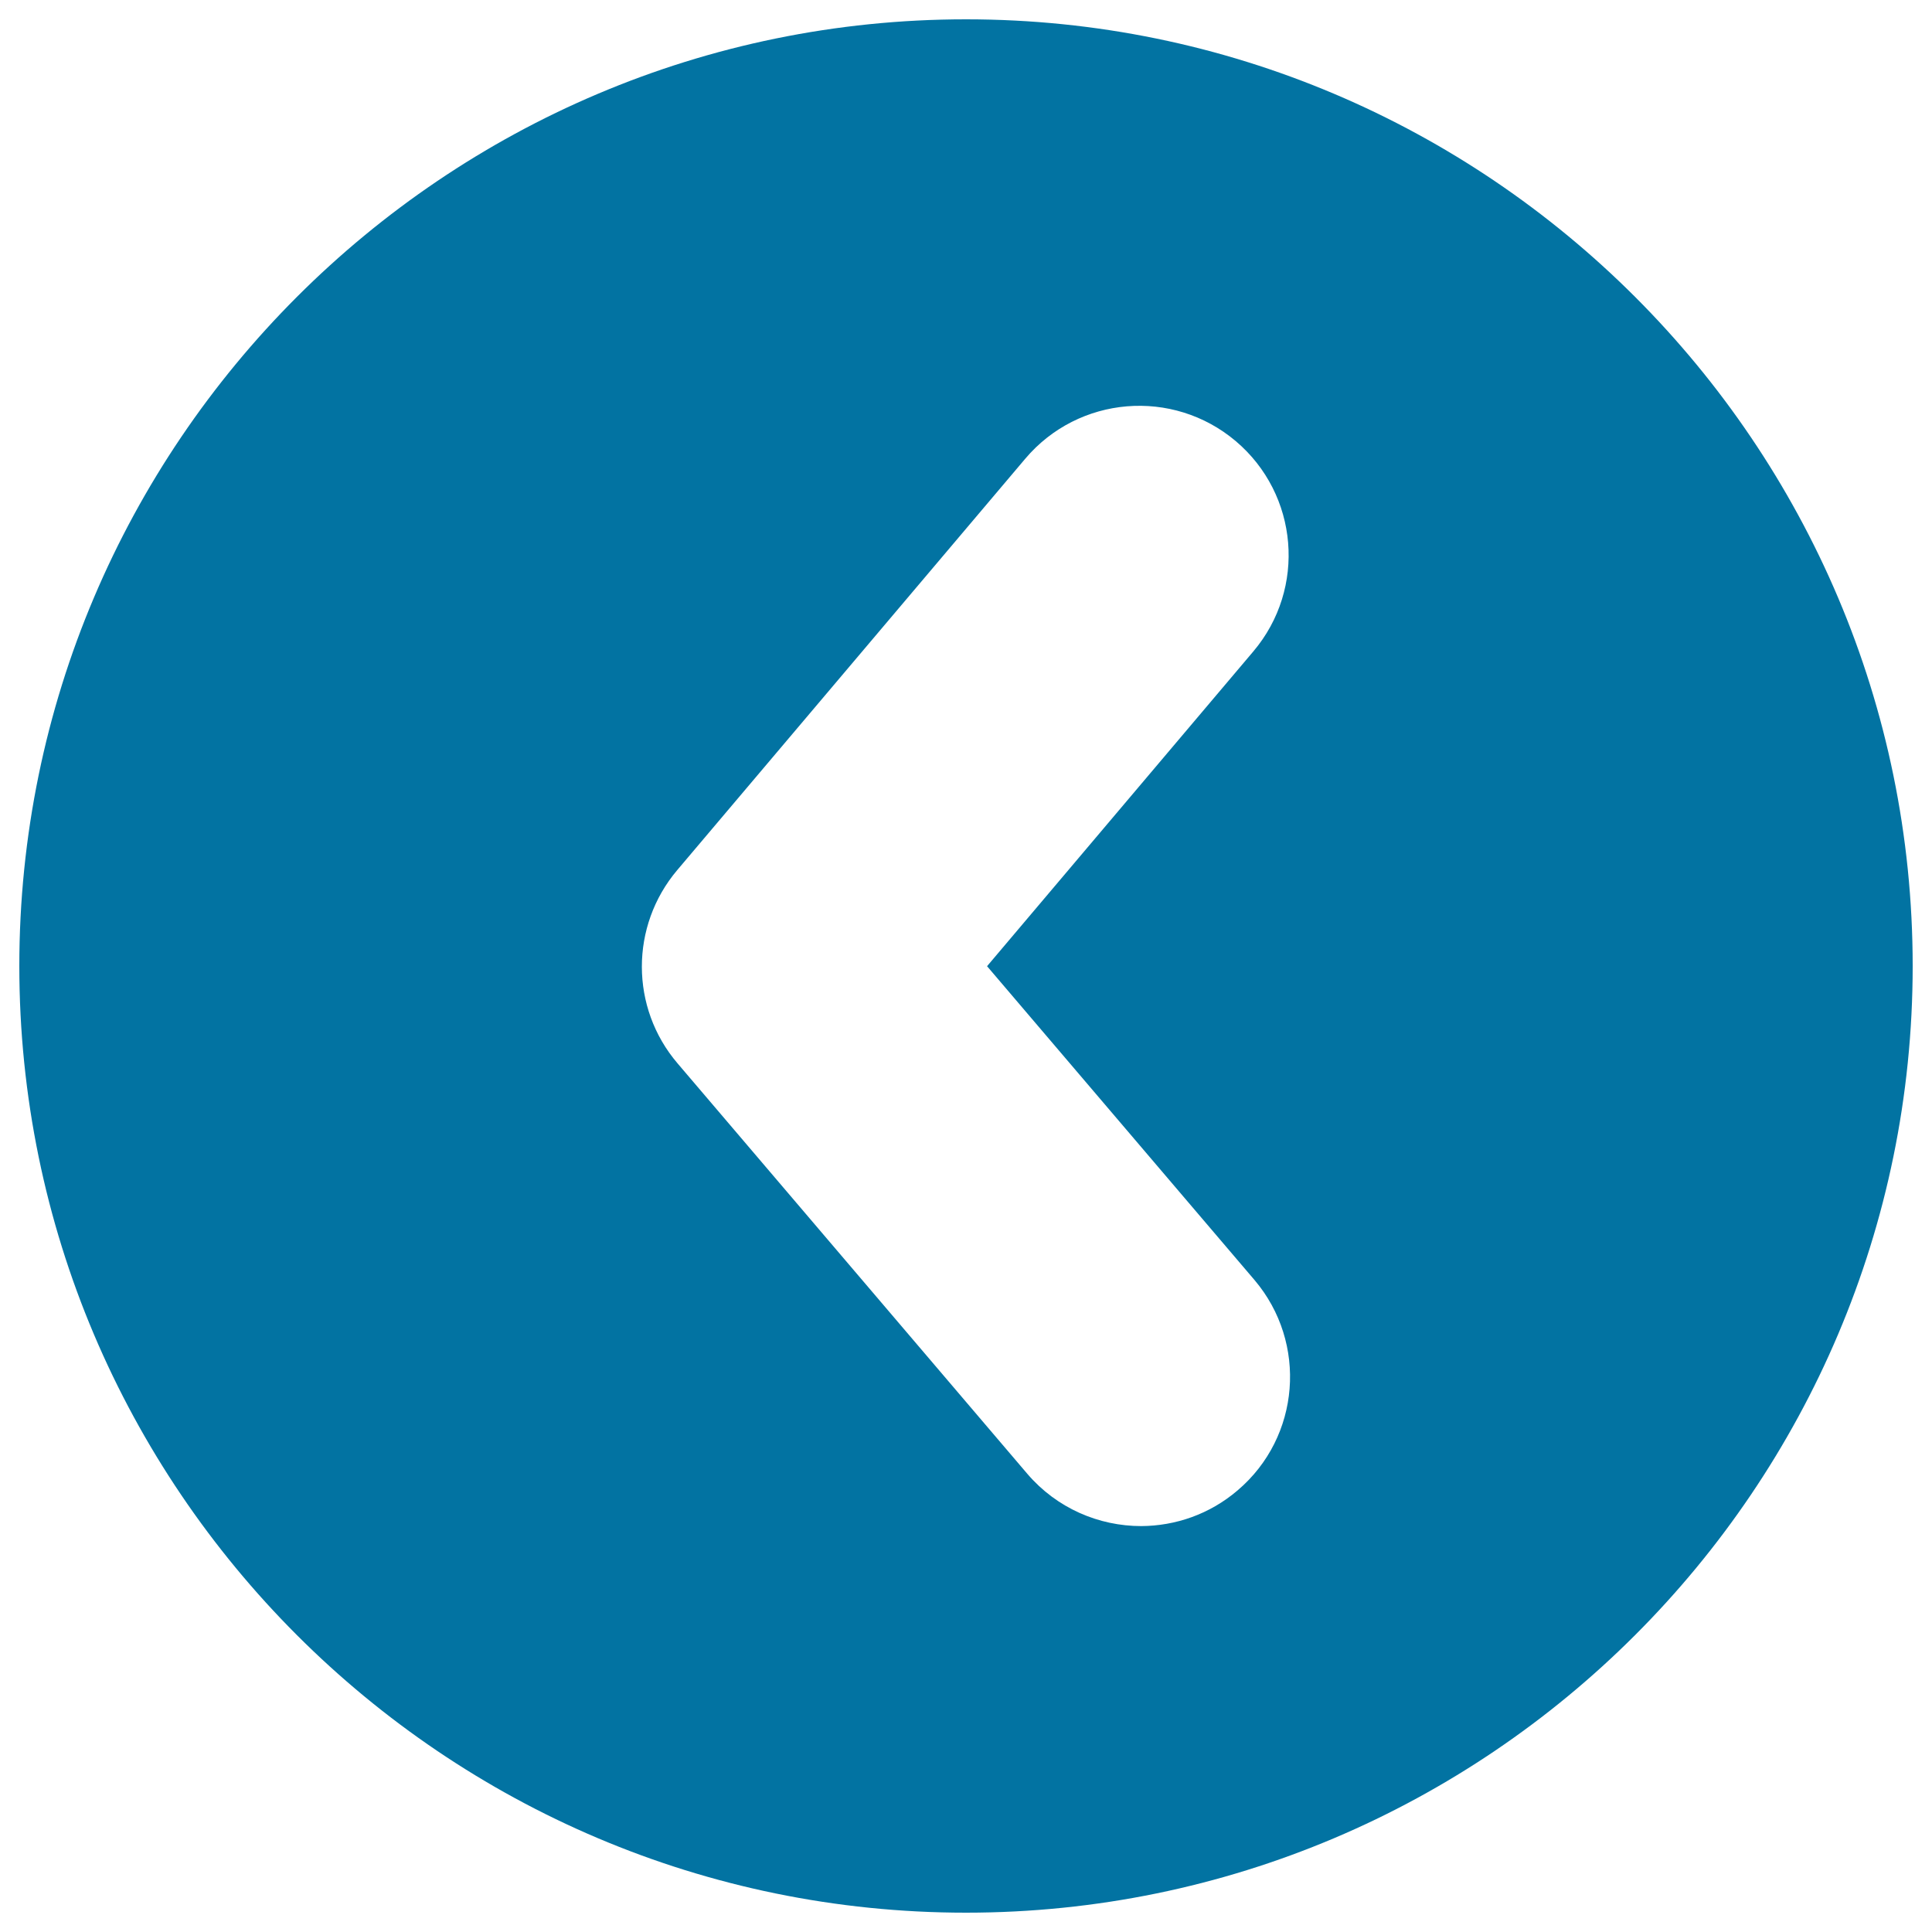 <svg xmlns="http://www.w3.org/2000/svg" viewBox="0 0 1000 1000" style="fill:#0273a2">
<title>Caret left in filled circle SVG icon</title>
<path d="M500,10C229.8,10,10,229.8,10,500s219.8,490,490,490c270.2,0,490-219.8,490-490S770.2,10,500,10z M640.6,771.4c-14.5,12.4-32.2,18.4-49.9,18.5c-21.9,0-43.7-9.2-59-27.1L350.7,550.4c-24.6-28.8-24.6-71.1-0.2-100l180.2-213c27.6-32.6,76.3-36.6,108.9-9.1c32.6,27.6,36.7,76.3,9.1,108.9L510.9,500.1l138.4,162.4C676.9,695,673.1,743.8,640.6,771.4z"/>
</svg>
